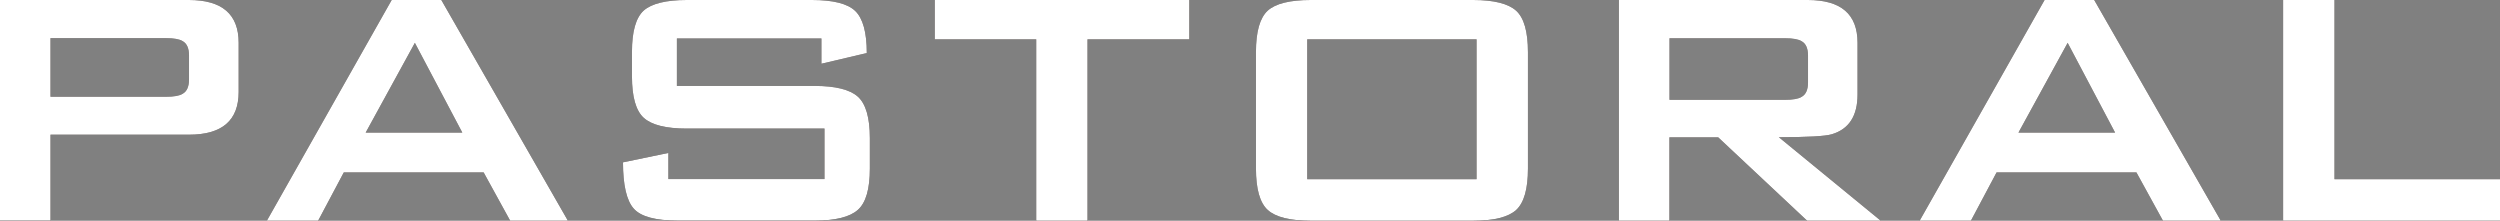 <?xml version="1.0" encoding="UTF-8"?><svg id="_レイヤー_2" xmlns="http://www.w3.org/2000/svg" viewBox="0 0 228.69 20.19"><rect x="0" y="0" width="228.69" height="20.19" fill="#808080" stroke="none"/><defs><style>.cls-1{fill:#231815;}.cls-1,.cls-2{stroke-width:0px;}.cls-2{fill:#fff;}</style></defs><g id="_レイヤー_1-2"><path class="cls-1" d="m21.83,8.41c0,2.61-1.51,3.91-4.54,3.91H4.62v7.86H0V0h17.29C20.31,0,21.83,1.3,21.83,3.91v4.5Zm-4.54-1.17v-2.15c0-.68-.2-1.12-.59-1.33-.29-.18-.8-.27-1.52-.27H4.62v5.36h10.56c.73,0,1.24-.09,1.52-.27.39-.21.59-.65.59-1.33"/><path class="cls-1" d="m51.95,20.19h-5.28l-2.43-4.42h-12.79l-2.35,4.42h-4.69L35.83,0h4.54l11.58,20.19Zm-9.66-8.06l-4.34-8.21-4.5,8.21h8.84Z"/><path class="cls-1" d="m79.57,15.41c0,1.88-.36,3.14-1.1,3.79-.73.65-2.05.98-3.95.98h-12.48c-2.06,0-3.42-.36-4.07-1.1-.65-.73-.98-2.14-.98-4.23l4.15-.86v2.39h14.28v-4.62h-12.6c-1.9,0-3.21-.33-3.93-.98-.72-.65-1.08-1.92-1.08-3.8v-2.23c0-1.88.36-3.14,1.08-3.79C59.61.33,60.92,0,62.82,0h11.46c1.93,0,3.25.33,3.95,1,.7.67,1.06,1.95,1.06,3.85l-4.15.98v-2.31h-13.22v4.34h12.6c1.9,0,3.22.33,3.95.98.73.65,1.1,1.92,1.1,3.79v2.78Z"/><polygon class="cls-1" points="108.79 3.6 99.48 3.6 99.48 20.19 94.79 20.19 94.79 3.6 85.51 3.6 85.51 0 108.79 0 108.79 3.6"/><path class="cls-1" d="m139.77,15.41c0,1.88-.36,3.14-1.08,3.8-.72.65-2.03.98-3.93.98h-14.86c-1.9,0-3.21-.33-3.93-.98-.72-.65-1.08-1.92-1.08-3.8V4.77c0-1.88.36-3.14,1.08-3.8C116.68.33,117.99,0,119.9,0h14.86c1.9,0,3.21.33,3.93.98.72.65,1.08,1.92,1.08,3.8v10.64Zm-4.7-11.81h-15.49v12.79h15.49V3.6Z"/><path class="cls-1" d="m172.04,20.19h-6.73l-8.14-7.63h-4.46v7.63h-4.62V0h17.29c3.03,0,4.54,1.3,4.54,3.91v4.73c0,1.96-.78,3.17-2.35,3.64-.6.18-2.22.27-4.85.27l9.31,7.63Zm-6.65-12.67v-2.42c0-.68-.2-1.12-.59-1.33-.29-.18-.8-.27-1.52-.27h-10.56v5.63h10.56c.73,0,1.24-.09,1.52-.27.39-.21.59-.65.59-1.33"/><path class="cls-1" d="m203.14,20.19h-5.28l-2.43-4.42h-12.79l-2.35,4.42h-4.69L187.03,0h4.54l11.58,20.19Zm-9.66-8.06l-4.34-8.21-4.5,8.21h8.84Z"/><polygon class="cls-1" points="228.69 20.19 208.85 20.19 208.85 0 213.55 0 213.55 16.39 228.69 16.39 228.69 20.19"/><path class="cls-2" d="m21.83,8.41c0,2.61-1.51,3.91-4.54,3.91H4.62v7.86H0V0h17.29C20.31,0,21.83,1.3,21.83,3.91v4.5Zm-4.54-1.17v-2.15c0-.68-.2-1.12-.59-1.33-.29-.18-.8-.27-1.52-.27H4.62v5.36h10.56c.73,0,1.24-.09,1.52-.27.39-.21.59-.65.59-1.33"/><path class="cls-2" d="m51.95,20.19h-5.28l-2.43-4.42h-12.79l-2.35,4.42h-4.69L35.83,0h4.54l11.58,20.19Zm-9.66-8.06l-4.34-8.21-4.5,8.21h8.84Z"/><path class="cls-2" d="m79.57,15.41c0,1.88-.36,3.14-1.1,3.79-.73.65-2.05.98-3.95.98h-12.48c-2.06,0-3.42-.36-4.07-1.1-.65-.73-.98-2.14-.98-4.23l4.15-.86v2.39h14.28v-4.62h-12.6c-1.9,0-3.21-.33-3.93-.98-.72-.65-1.08-1.92-1.08-3.8v-2.23c0-1.88.36-3.14,1.08-3.79C59.61.33,60.92,0,62.82,0h11.46c1.93,0,3.25.33,3.95,1,.7.67,1.06,1.95,1.06,3.85l-4.15.98v-2.31h-13.22v4.34h12.6c1.9,0,3.22.33,3.95.98.73.65,1.1,1.92,1.1,3.79v2.78Z"/><polygon class="cls-2" points="108.79 3.6 99.48 3.6 99.48 20.19 94.79 20.19 94.79 3.6 85.51 3.6 85.51 0 108.79 0 108.79 3.6"/><path class="cls-2" d="m139.77,15.41c0,1.88-.36,3.14-1.08,3.8-.72.65-2.03.98-3.93.98h-14.86c-1.9,0-3.21-.33-3.93-.98-.72-.65-1.08-1.92-1.08-3.8V4.77c0-1.88.36-3.14,1.08-3.8C116.68.33,117.99,0,119.9,0h14.86c1.9,0,3.21.33,3.93.98.72.65,1.08,1.92,1.08,3.8v10.64Zm-4.7-11.81h-15.49v12.79h15.49V3.6Z"/><path class="cls-2" d="m172.04,20.19h-6.73l-8.14-7.63h-4.46v7.63h-4.62V0h17.29c3.03,0,4.54,1.3,4.54,3.91v4.73c0,1.96-.78,3.17-2.35,3.64-.6.18-2.22.27-4.85.27l9.31,7.63Zm-6.65-12.67v-2.42c0-.68-.2-1.12-.59-1.33-.29-.18-.8-.27-1.52-.27h-10.56v5.63h10.56c.73,0,1.24-.09,1.52-.27.39-.21.59-.65.59-1.33"/><path class="cls-2" d="m203.14,20.19h-5.28l-2.43-4.42h-12.79l-2.35,4.42h-4.69L187.03,0h4.54l11.58,20.19Zm-9.66-8.06l-4.34-8.21-4.5,8.21h8.84Z"/><polygon class="cls-2" points="228.69 20.19 208.85 20.19 208.85 0 213.55 0 213.55 16.39 228.69 16.39 228.69 20.19"/></g></svg>